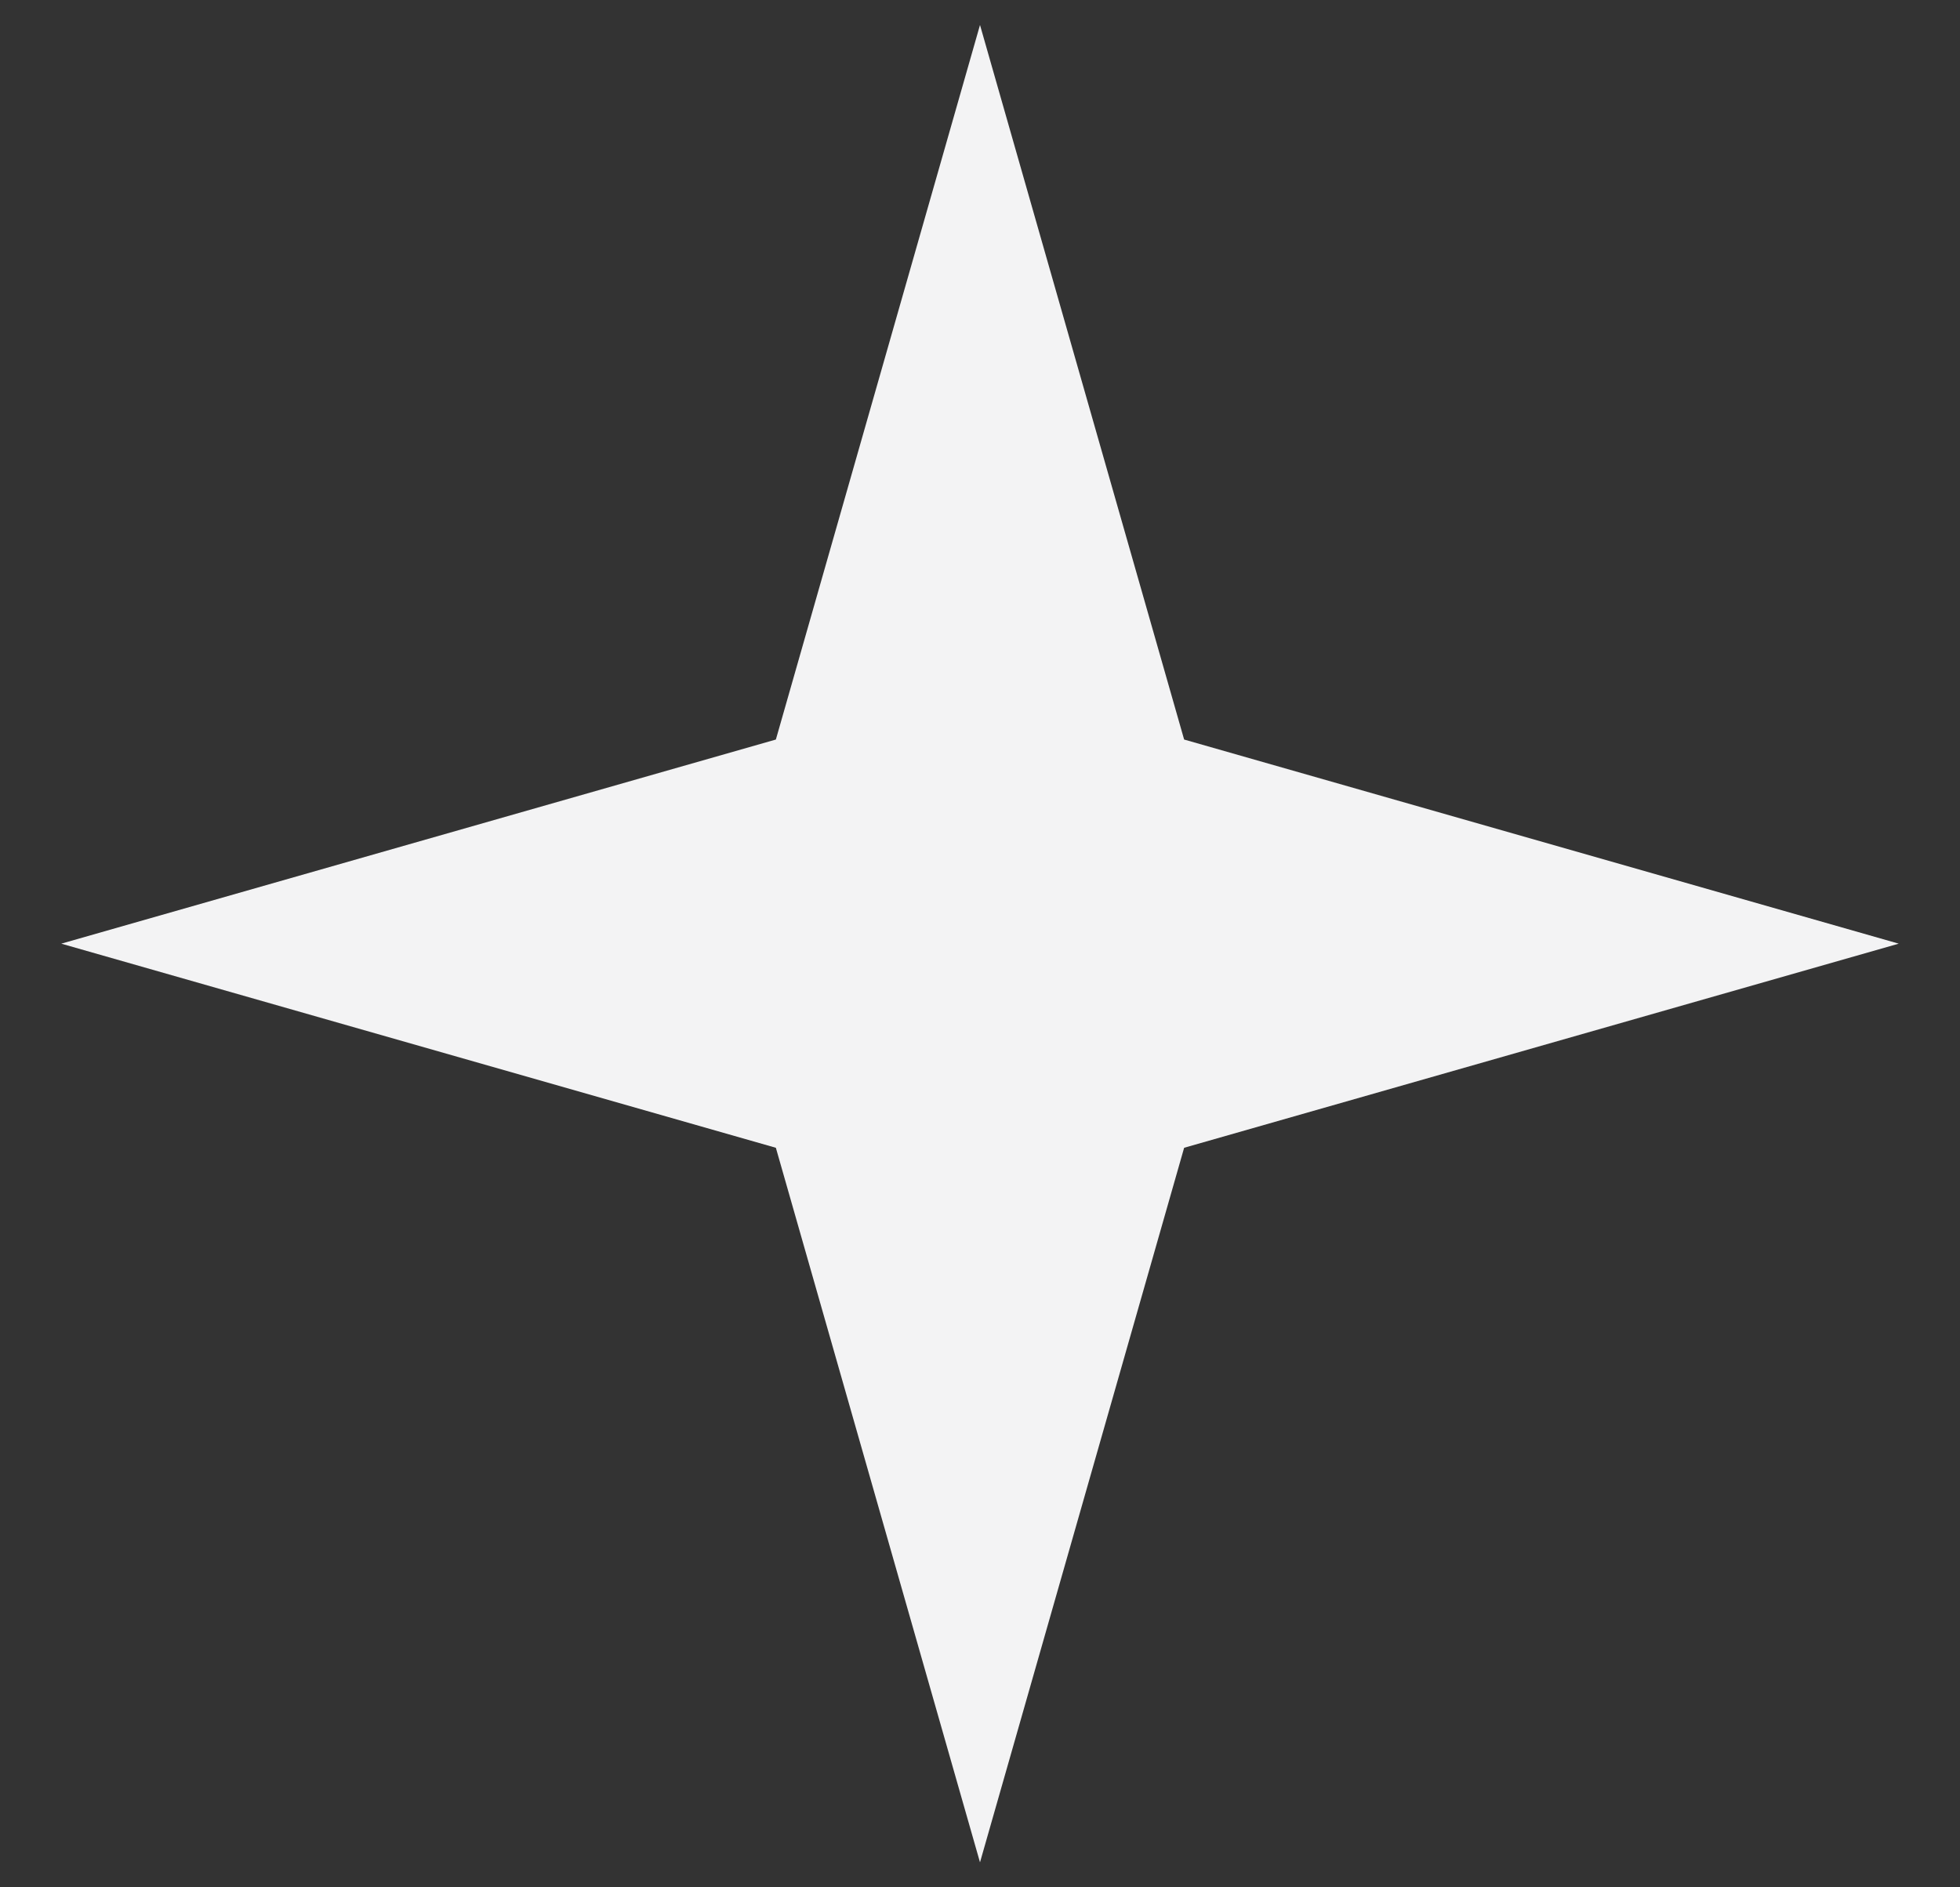 <svg width="27" height="26" viewBox="0 0 27 26" fill="none" xmlns="http://www.w3.org/2000/svg">
<rect x="0" y="0" width="27" height="26" fill="#333333" stroke="none"/>
<path d="M13.5 0.344L16.312 10.188L26.156 13L16.312 15.812L13.5 25.656L10.688 15.812L0.844 13L10.688 10.188L13.5 0.344Z" fill="#F3F3F4"/>
</svg>
